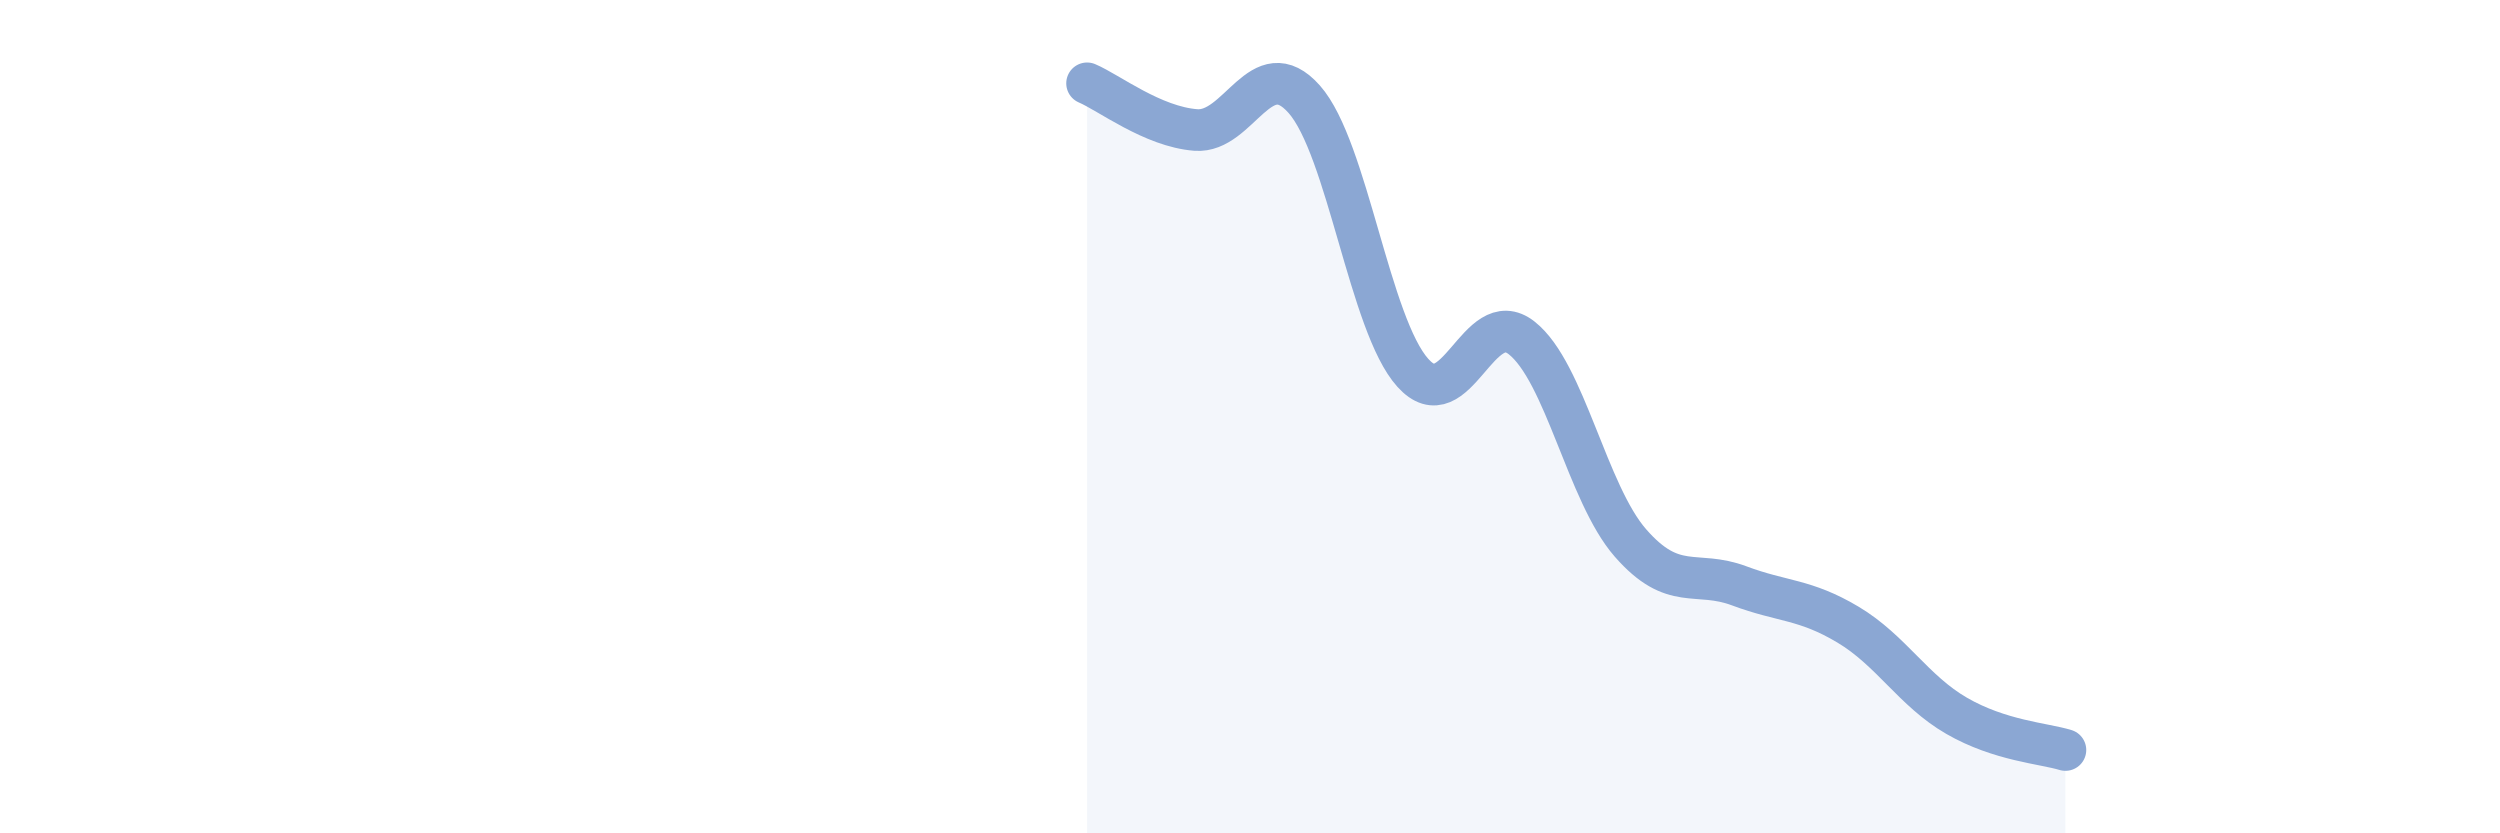 
    <svg width="60" height="20" viewBox="0 0 60 20" xmlns="http://www.w3.org/2000/svg">
      <path
        d="M 26.09,2 C 26.61,2.22 27.66,3.04 28.7,3.12 C 29.74,3.2 30.26,1.21 31.3,2.38 C 32.34,3.55 32.87,7.8 33.91,8.95 C 34.95,10.1 35.48,7.29 36.52,8.11 C 37.56,8.93 38.09,11.84 39.13,13.03 C 40.17,14.22 40.7,13.67 41.74,14.06 C 42.78,14.45 43.31,14.37 44.35,14.99 C 45.39,15.61 45.92,16.58 46.96,17.18 C 48,17.78 49.05,17.84 49.57,18L49.57 20L26.09 20Z"
        fill="#8ba7d3"
        opacity="0.1"
        stroke-linecap="round"
        stroke-linejoin="round"
      />
      <path
        d="M 26.09,2 C 26.61,2.22 27.66,3.04 28.7,3.12 C 29.74,3.2 30.26,1.21 31.3,2.38 C 32.34,3.55 32.87,7.8 33.91,8.95 C 34.95,10.1 35.48,7.29 36.52,8.11 C 37.56,8.93 38.09,11.84 39.13,13.03 C 40.17,14.22 40.7,13.67 41.74,14.06 C 42.78,14.45 43.31,14.37 44.35,14.99 C 45.39,15.61 45.92,16.58 46.96,17.18 C 48,17.78 49.05,17.84 49.57,18"
        stroke="#8ba7d3"
        stroke-width="1"
        fill="none"
        stroke-linecap="round"
        stroke-linejoin="round"
      />
    </svg>
  